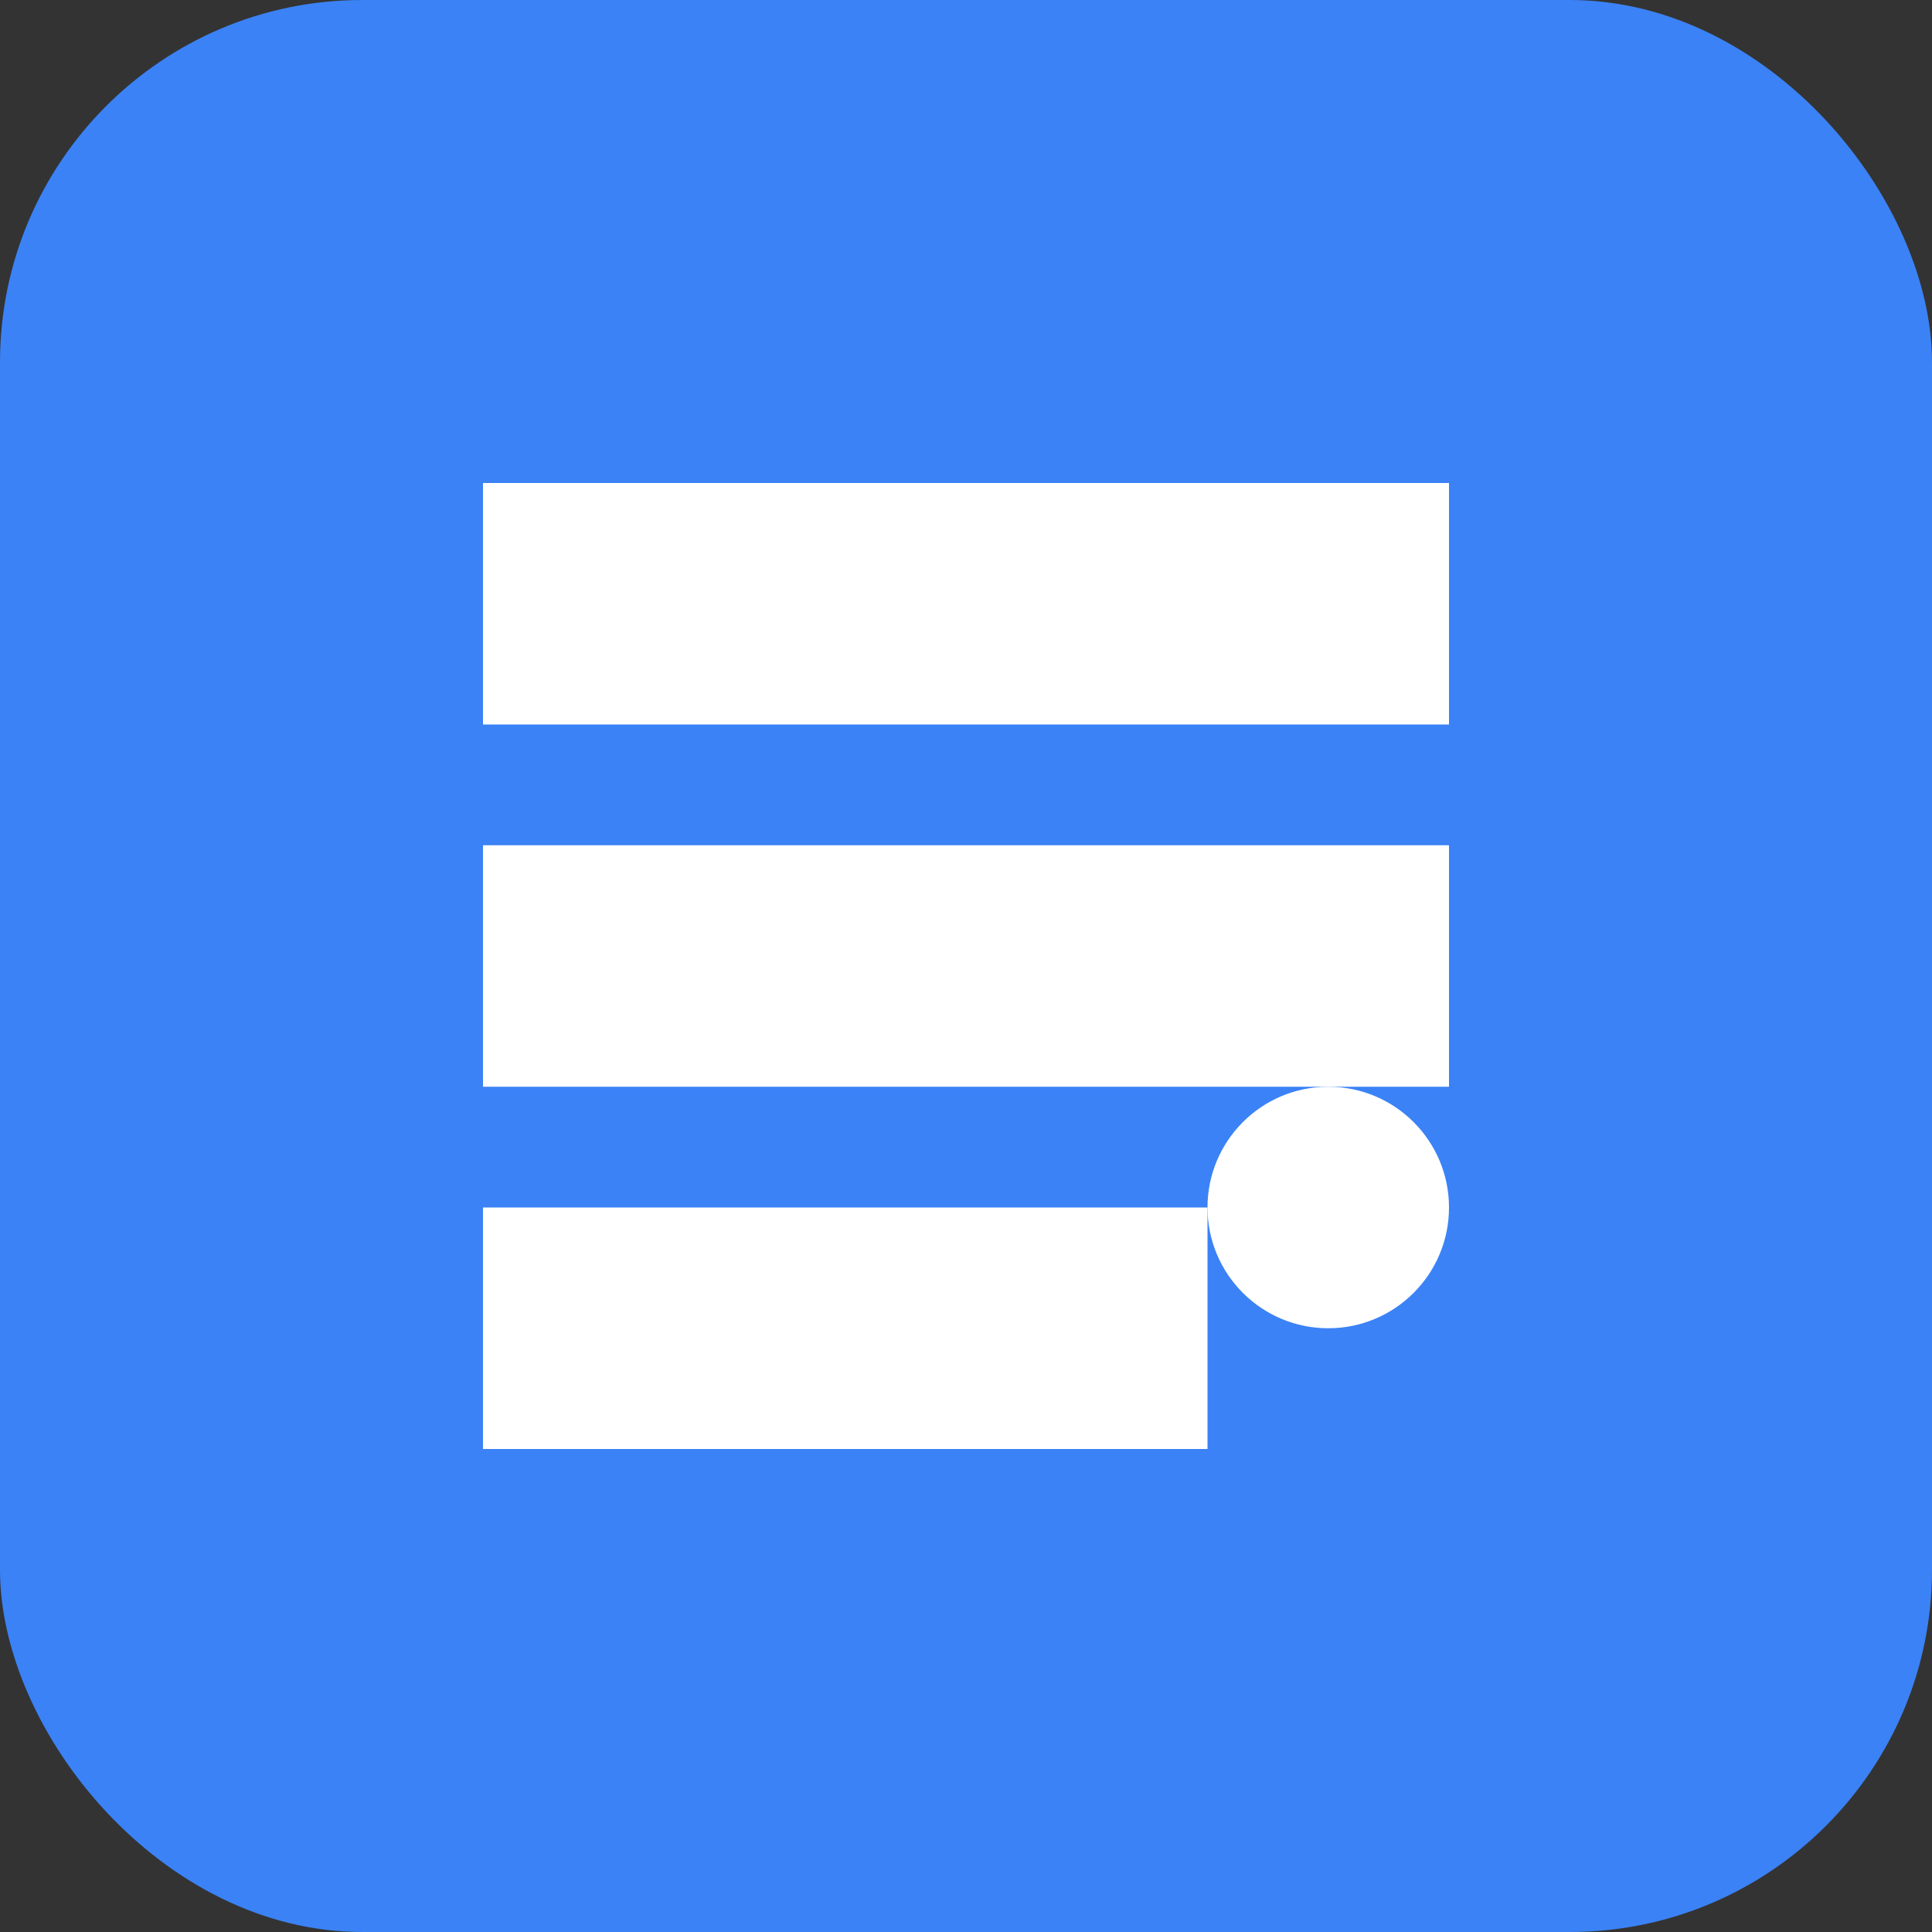 <svg xmlns="http://www.w3.org/2000/svg" viewBox="0 0 32 32" width="32" height="32">
  <rect x="0" y="0" width="32" height="32" fill="#333333" stroke="none"/>
  <rect width="32" height="32" fill="#3B82F6" rx="6"/>
  <path d="M8 8h16v4H8V8zm0 6h16v4H8v-4zm0 6h12v4H8v-4z" fill="white"/>
  <circle cx="22" cy="20" r="2" fill="white"/>
</svg>
